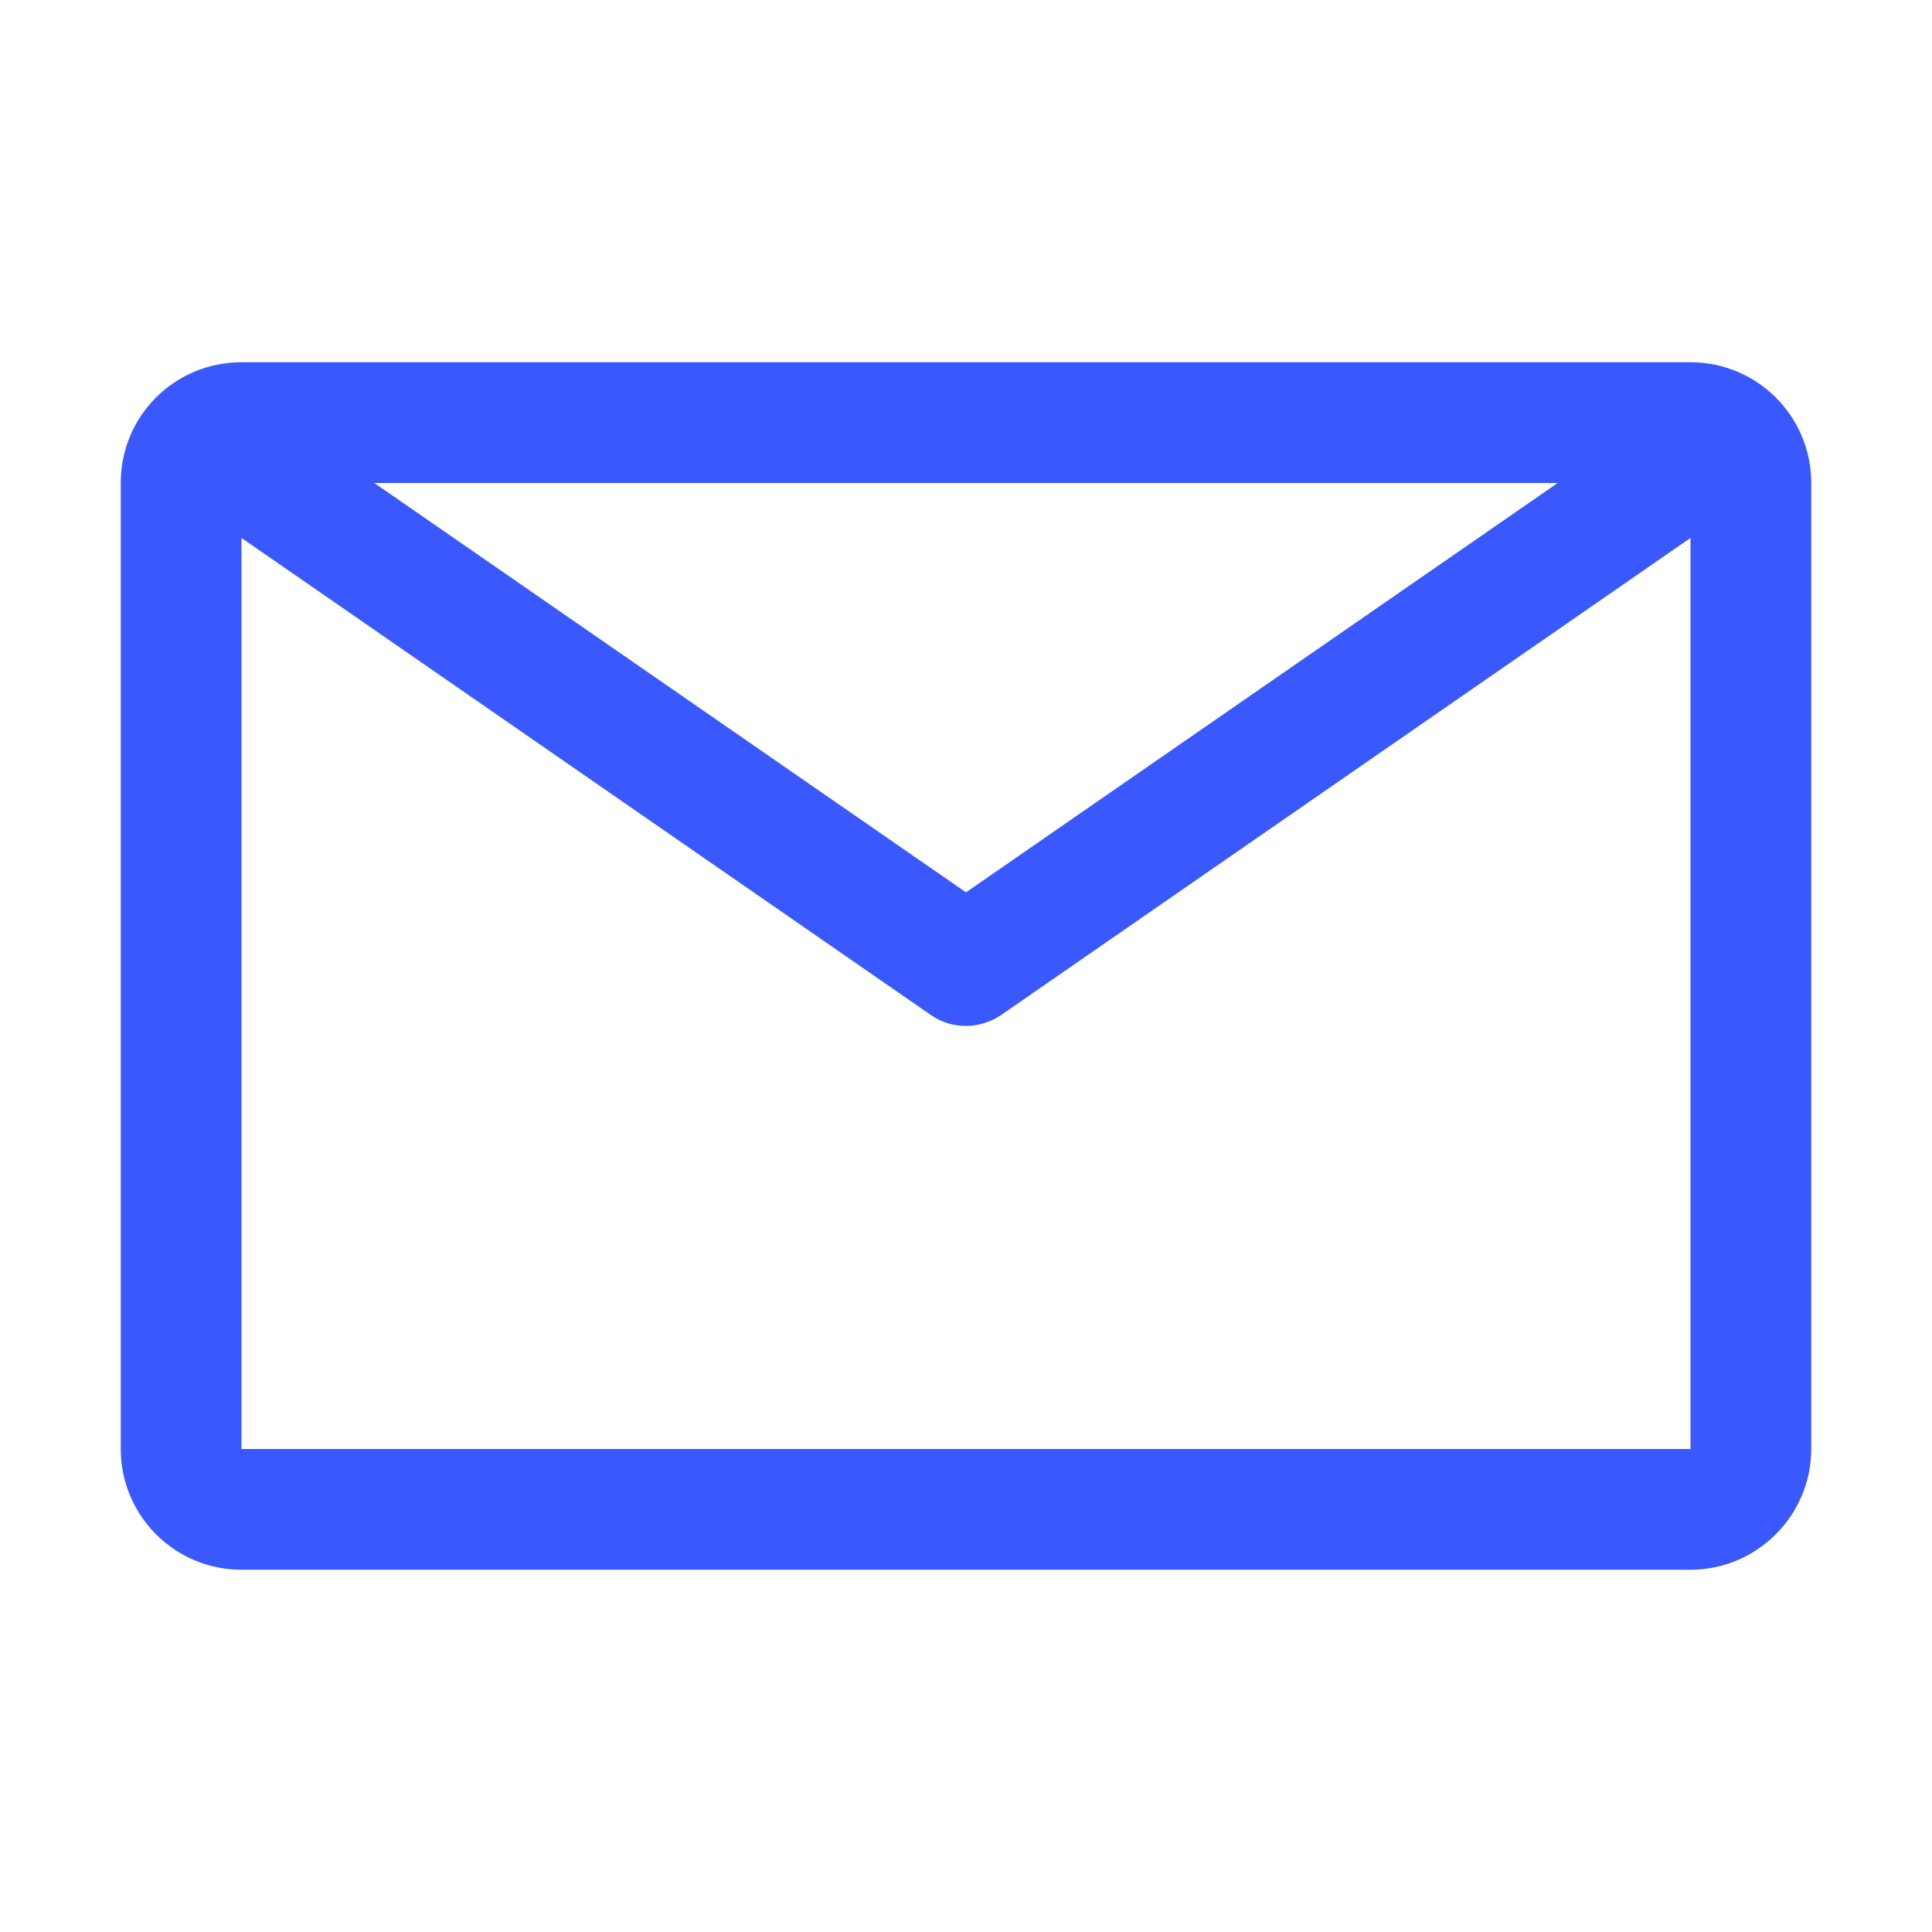 <svg width="32" height="32" viewBox="0 0 32 32" fill="none" xmlns="http://www.w3.org/2000/svg">
<g clip-path="url(#clip0_709_1708)">
<path d="M28 6H4C2.89 6 2 6.89 2 8V24C2 25.1 2.89 26 4 26H28C29.1 26 30 25.1 30 24V8C30 6.89 29.1 6 28 6ZM25.8 8L16 14.78L6.2 8H25.8ZM4 24V8.91L15.43 16.82C15.77 17.05 16.22 17.05 16.57 16.82L28 8.91V24H4Z" fill="#3959FF"/>
</g>
<defs>
<clipPath id="clip0_709_1708">
<rect width="32" height="32" fill="white"/>
</clipPath>
</defs>
</svg>

